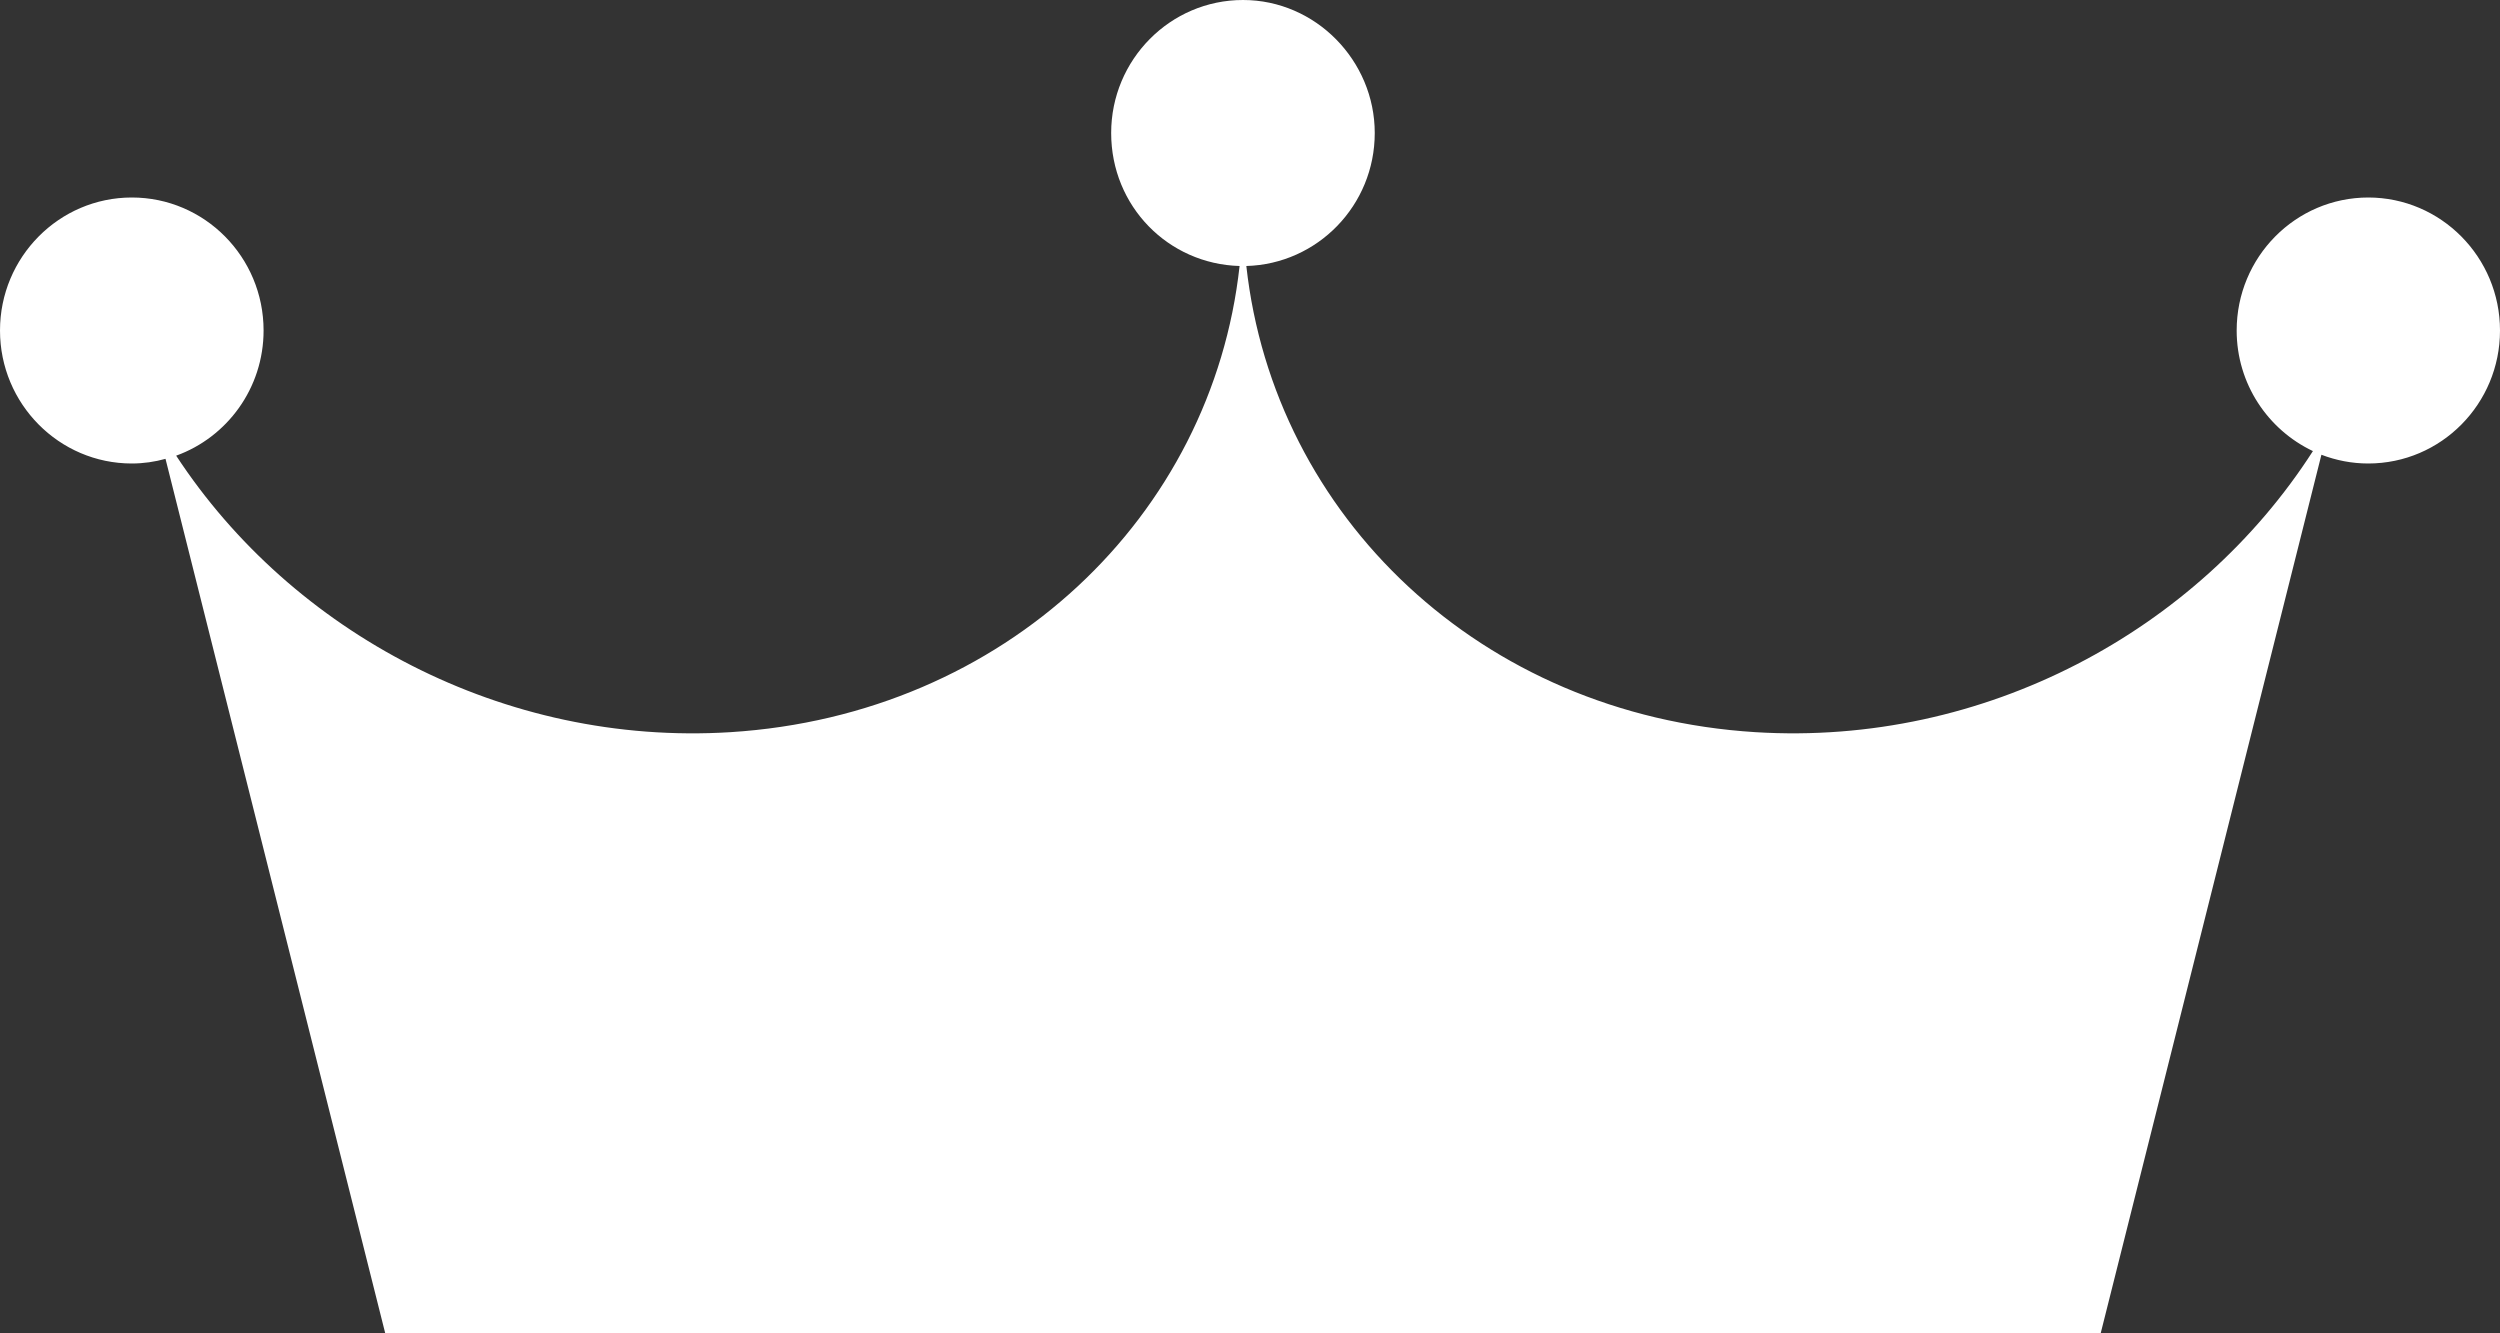 <svg width="30" height="16" viewBox="0 0 30 16" fill="none" xmlns="http://www.w3.org/2000/svg">
<rect x="0" y="0" width="30" height="16" fill="#333333" stroke="none"/>
<path d="M28.421 2.37C27.546 2.37 26.84 3.086 26.84 3.966C26.84 4.606 27.215 5.157 27.755 5.413C26.371 7.569 23.813 8.956 21.065 8.786C17.771 8.581 15.288 6.196 14.956 3.192C15.811 3.168 16.497 2.464 16.497 1.596C16.497 0.728 15.788 0 14.916 0C14.043 0 13.334 0.716 13.334 1.596C13.334 2.476 14.02 3.168 14.875 3.192C14.546 6.193 12.06 8.578 8.766 8.786C6.045 8.956 3.506 7.592 2.114 5.468C2.724 5.248 3.163 4.659 3.163 3.966C3.163 3.083 2.454 2.37 1.582 2.37C0.709 2.37 0 3.086 0 3.966C0 4.846 0.709 5.562 1.582 5.562C1.721 5.562 1.858 5.542 1.986 5.506L4.623 16H25.208L27.857 5.457C28.032 5.524 28.221 5.562 28.418 5.562C29.294 5.562 30 4.846 30 3.966C30 3.086 29.291 2.37 28.418 2.37H28.421Z" fill="white"/>
</svg>
